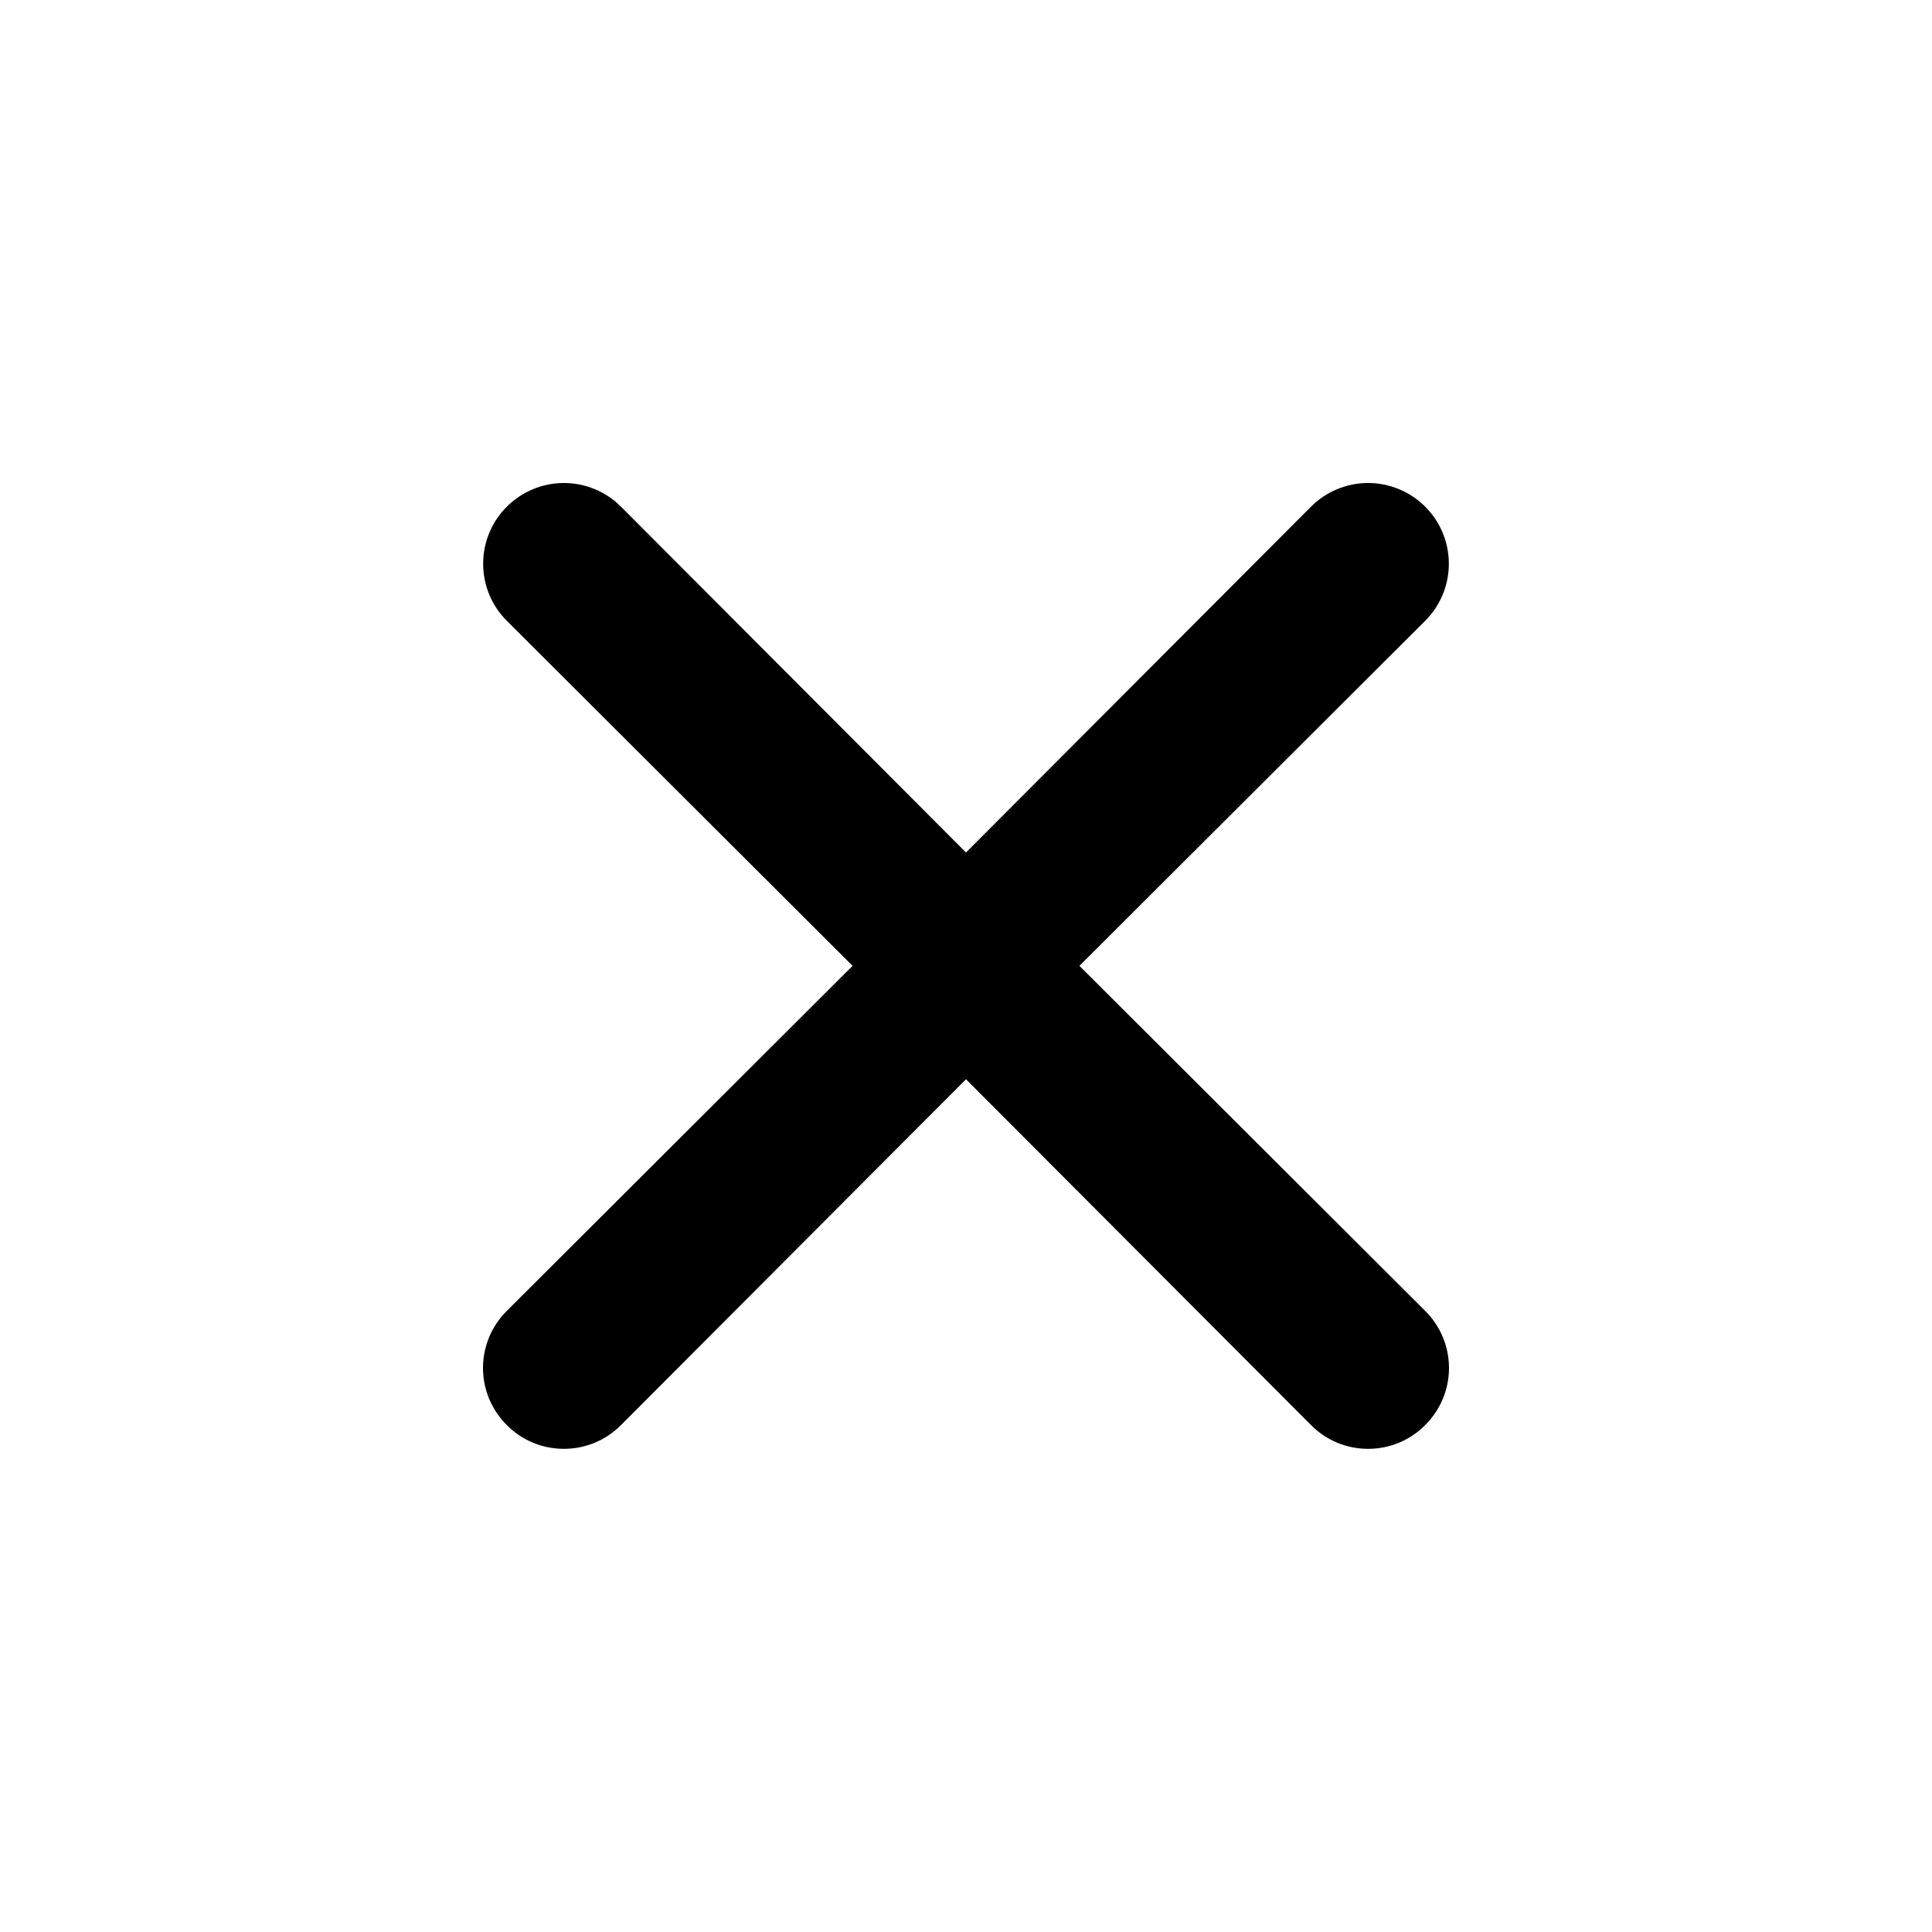 <?xml version="1.0" encoding="UTF-8"?>
<svg width="24" height="24" viewBox="0 0 24 24" fill="none" xmlns="http://www.w3.org/2000/svg">
<path d="M13.409 11.998L17.704 7.712C17.893 7.524 17.998 7.269 17.998 7.003C17.998 6.737 17.893 6.482 17.704 6.294C17.516 6.106 17.261 6 16.995 6C16.729 6 16.474 6.106 16.286 6.294L12 10.59L7.714 6.294C7.526 6.106 7.271 6 7.005 6C6.739 6 6.484 6.106 6.296 6.294C6.107 6.482 6.002 6.737 6.002 7.003C6.002 7.269 6.107 7.524 6.296 7.712L10.591 11.998L6.296 16.284C6.202 16.377 6.128 16.488 6.077 16.609C6.026 16.731 6 16.862 6 16.994C6 17.125 6.026 17.256 6.077 17.378C6.128 17.499 6.202 17.61 6.296 17.703C6.388 17.796 6.499 17.871 6.621 17.922C6.742 17.972 6.873 17.998 7.005 17.998C7.137 17.998 7.267 17.972 7.389 17.922C7.511 17.871 7.621 17.796 7.714 17.703L12 13.407L16.286 17.703C16.379 17.796 16.489 17.871 16.611 17.922C16.733 17.972 16.863 17.998 16.995 17.998C17.127 17.998 17.258 17.972 17.379 17.922C17.501 17.871 17.612 17.796 17.704 17.703C17.798 17.61 17.872 17.499 17.923 17.378C17.974 17.256 18 17.125 18 16.994C18 16.862 17.974 16.731 17.923 16.609C17.872 16.488 17.798 16.377 17.704 16.284L13.409 11.998Z" fill="black"/>
</svg>

